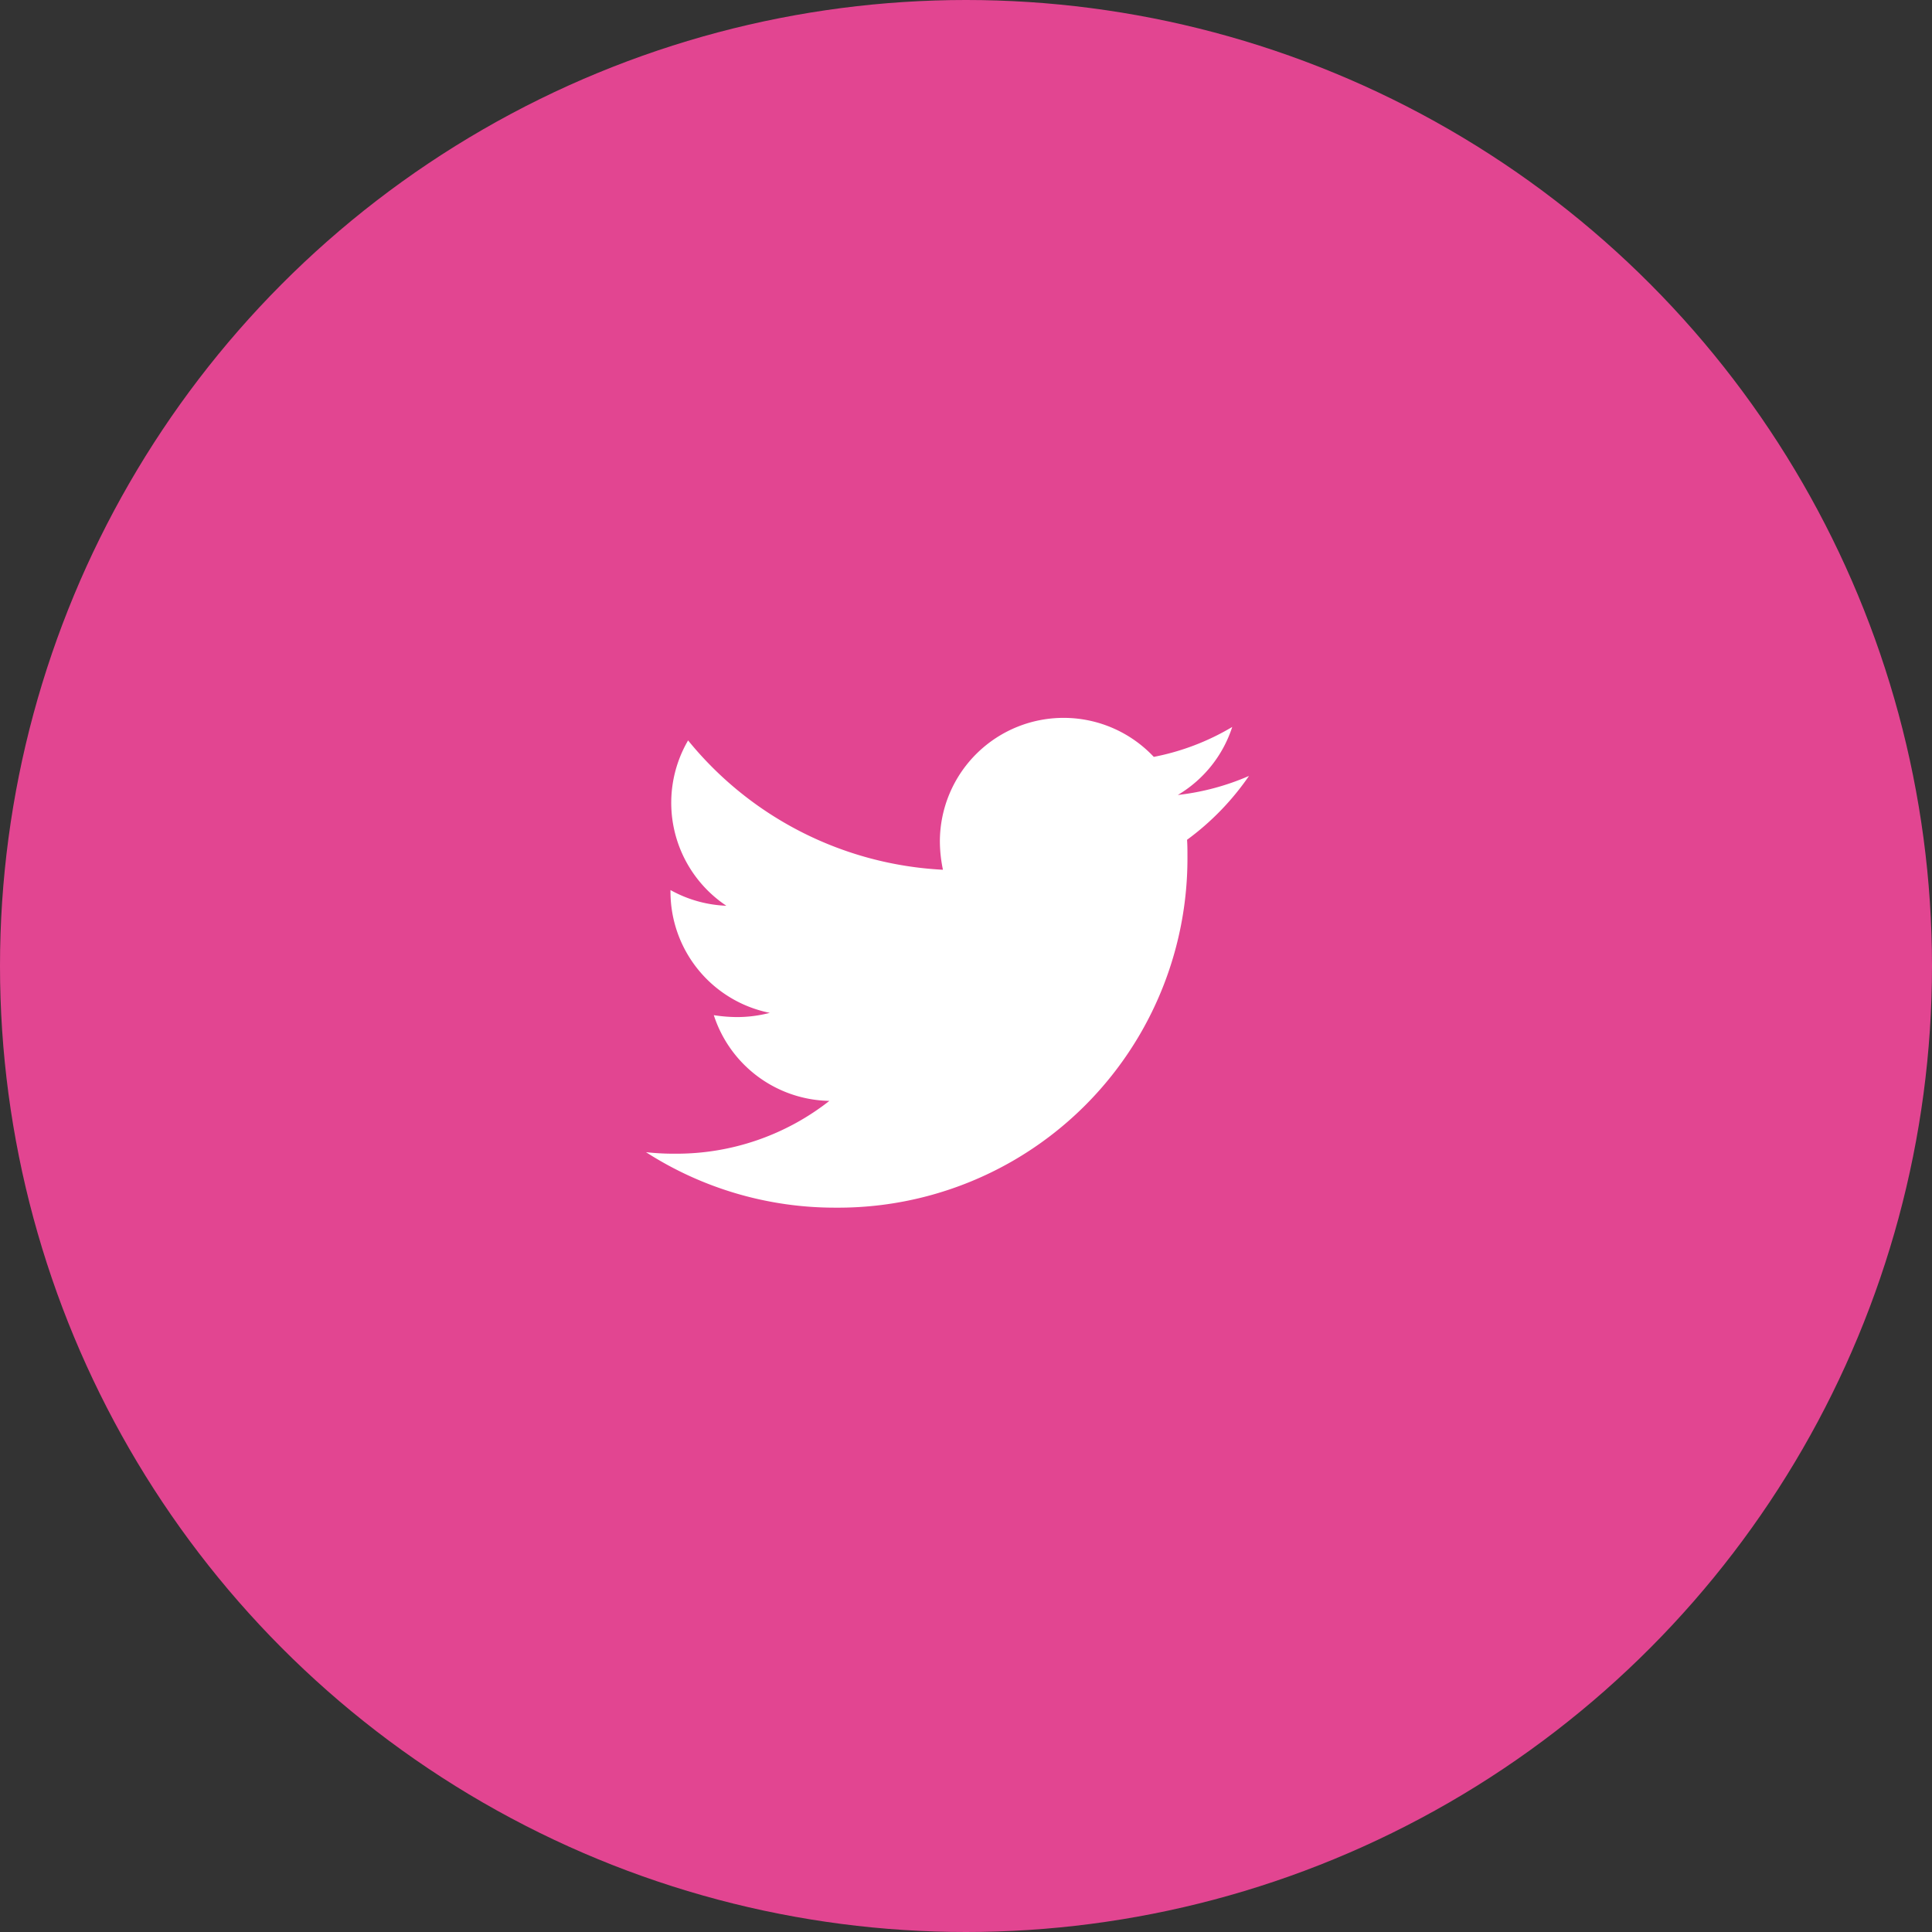 <svg xmlns="http://www.w3.org/2000/svg" width="71" height="71" viewBox="0 0 71 71"><rect x="0" y="0" width="71" height="71" fill="#333333" stroke="none"/><defs><style>.a{fill:#e24591;}.b{fill:#fff;}</style></defs><g transform="translate(-1474 -589)"><circle class="a" cx="35.5" cy="35.5" r="35.5" transform="translate(1474 589)"/><g transform="translate(1487 602)"><path class="b" d="M19.884,7.867c.014.2.014.394.014.591A12.835,12.835,0,0,1,6.975,21.381,12.836,12.836,0,0,1,0,19.342a9.4,9.4,0,0,0,1.1.056,9.1,9.1,0,0,0,5.639-1.941,4.55,4.55,0,0,1-4.247-3.15,5.728,5.728,0,0,0,.858.07,4.8,4.8,0,0,0,1.2-.155A4.543,4.543,0,0,1,.9,9.765V9.709a4.574,4.574,0,0,0,2.053.577A4.549,4.549,0,0,1,1.547,4.21a12.911,12.911,0,0,0,9.366,4.753A5.128,5.128,0,0,1,10.8,7.923a4.547,4.547,0,0,1,7.861-3.108,8.943,8.943,0,0,0,2.883-1.1,4.53,4.53,0,0,1-2,2.5,9.106,9.106,0,0,0,2.616-.7,9.764,9.764,0,0,1-2.278,2.348Z" transform="translate(10.74 10)"/></g></g></svg>